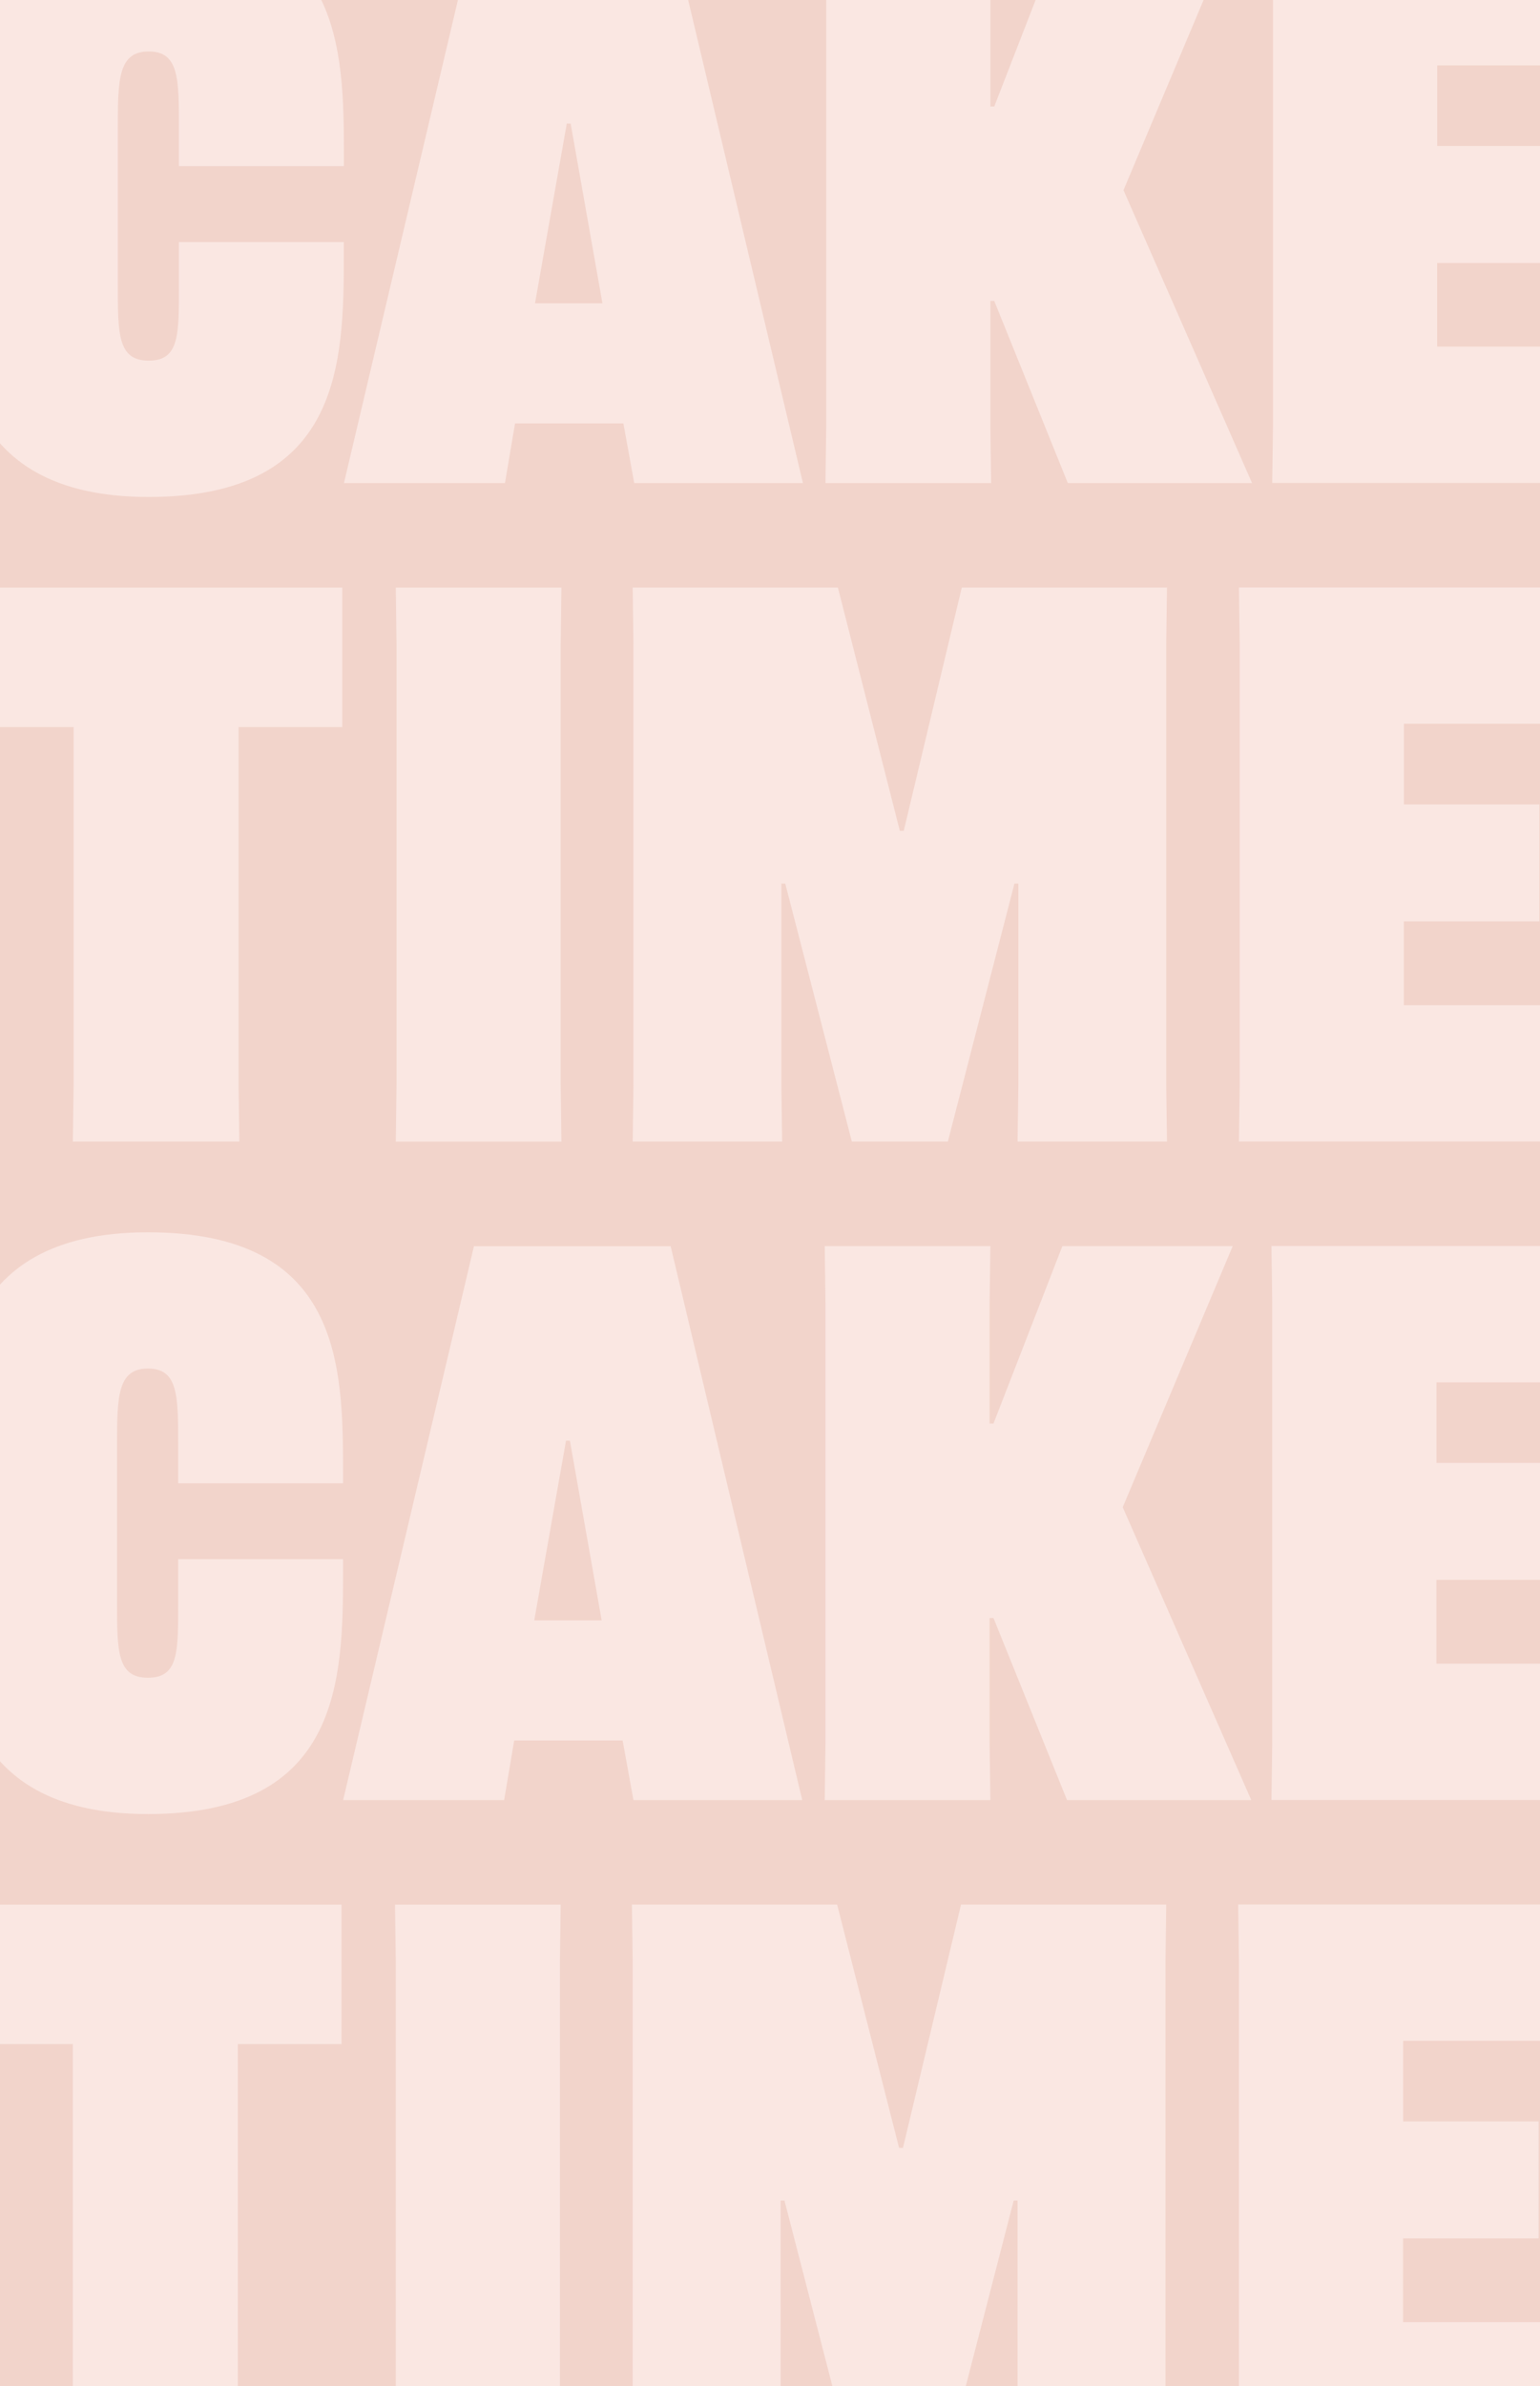 <?xml version="1.0" encoding="UTF-8"?>
<svg id="Layer_1" xmlns="http://www.w3.org/2000/svg" version="1.1" xmlns:xlink="http://www.w3.org/1999/xlink" viewBox="0 0 202.1 312.97">
  <!-- Generator: Adobe Illustrator 29.8.3, SVG Export Plug-In . SVG Version: 2.1.1 Build 3)  -->
  <defs>
    <style>
      .st0 {
        fill: none;
      }

      .st1 {
        fill: #f2d4cb;
      }

      .st2 {
        isolation: isolate;
      }

      .st3 {
        clip-path: url(#clippath);
      }

      .st4 {
        fill: #fae7e2;
      }
    </style>
    <clipPath id="clippath">
      <rect class="st0" y="0" width="202.1" height="312.97"/>
    </clipPath>
  </defs>
  <rect class="st1" y="0" width="202.1" height="312.97"/>
  <g class="st3">
    <g>
      <g class="st2">
        <g class="st2">
          <path class="st4" d="M23.48,21.79v-5.08c0-6.4,0-9.96-3.96-9.96s-4.06,3.56-4.06,9.96v20.63c0,6.5,0,9.96,4.06,9.96s3.96-3.46,3.96-9.96v-5.59h21.64v1.63c0,14.23-.3,31.8-25.61,31.8S-6.19,46.08-6.19,32.66v-11.38c0-13.31.3-32.41,25.71-32.41s25.61,17.48,25.61,31.6v1.32h-21.65Z"/>
        </g>
        <g class="st2">
          <path class="st4" d="M105.38,63.35h-22.15l-1.42-7.82h-14.22l-1.32,7.82h-21.13L62.29-9.3h25.81l17.27,72.65h.01ZM70.22,39.78h8.84l-4.17-23.57h-.51l-4.17,23.57h.01Z"/>
        </g>
        <g class="st2">
          <path class="st4" d="M161.87-9.3l-14.43,34.24,16.87,38.41h-24.18l-9.65-23.88h-.51v16.46l.1,7.42h-21.74l.1-7.42V-1.88l-.1-7.42h21.74l-.1,7.42v15.85h.51l9.04-23.27h22.35,0Z"/>
        </g>
        <g class="st2">
          <path class="st4" d="M188.6,34.49v10.97h20.02v17.88h-41.66l.1-7.42V-1.88l-.1-7.42h41.46V8.58h-19.81v10.57h17.78v15.34h-17.79Z"/>
        </g>
      </g>
      <g class="st2">
        <g class="st2">
          <path class="st4" d="M31.31,95.36v46.94l.1,7.42H9.56l.1-7.42v-46.94H-3.95v-18.29h48.87v18.29h-13.62.01Z"/>
        </g>
        <g class="st2">
          <path class="st4" d="M73.68,77.07l-.1,7.42v57.82l.1,7.42h-21.74l.1-7.42v-57.82l-.1-7.42h21.74Z"/>
        </g>
        <g class="st2">
          <path class="st4" d="M83.13,142.3v-57.82l-.1-7.42h26.93l8.13,31.91h.51l7.62-31.91h26.93l-.1,7.42v57.82l.1,7.42h-19.61l.1-7.42v-26.42h-.51l-8.74,33.84h-12.6l-8.74-33.84h-.51v26.42l.1,7.42h-19.61l.1-7.42h0Z"/>
        </g>
        <g class="st2">
          <path class="st4" d="M184.23,120.86v10.97h20.02v17.88h-41.66l.1-7.42v-57.82l-.1-7.42h41.46v17.88h-19.81v10.57h17.78v15.34h-17.78v.02Z"/>
        </g>
      </g>
      <g class="st2">
        <g class="st2">
          <path class="st4" d="M23.38,194.53v-5.08c0-6.4,0-9.96-3.96-9.96s-4.06,3.56-4.06,9.96v20.63c0,6.5,0,9.96,4.06,9.96s3.96-3.46,3.96-9.96v-5.59h21.64v1.63c0,14.23-.3,31.8-25.61,31.8s-25.71-19.1-25.71-32.51v-11.38c0-13.31.3-32.41,25.71-32.41s25.61,17.48,25.61,31.6v1.32h-21.64,0Z"/>
        </g>
        <g class="st2">
          <path class="st4" d="M105.28,236.09h-22.15l-1.42-7.82h-14.23l-1.32,7.82h-21.13l17.17-72.65h25.81l17.27,72.65ZM70.12,212.52h8.84l-4.17-23.57h-.51l-4.17,23.57h0Z"/>
        </g>
        <g class="st2">
          <path class="st4" d="M161.77,163.44l-14.43,34.24,16.87,38.41h-24.18l-9.65-23.88h-.51v16.46l.1,7.42h-21.74l.1-7.42v-57.82l-.1-7.42h21.74l-.1,7.42v15.85h.51l9.04-23.27h22.35Z"/>
        </g>
        <g class="st2">
          <path class="st4" d="M188.5,207.23v10.97h20.02v17.88h-41.66l.1-7.42v-57.82l-.1-7.42h41.46v17.88h-19.81v10.57h17.78v15.34h-17.78v.02Z"/>
        </g>
      </g>
      <g class="st2">
        <g class="st2">
          <path class="st4" d="M31.21,268.09v46.94l.1,7.42H9.46l.1-7.42v-46.94H-4.05v-18.29h48.87v18.29h-13.62,0Z"/>
        </g>
        <g class="st2">
          <path class="st4" d="M73.58,249.8l-.1,7.42v57.82l.1,7.42h-21.74l.1-7.42v-57.82l-.1-7.42h21.74Z"/>
        </g>
        <g class="st2">
          <path class="st4" d="M83.03,315.03v-57.82l-.1-7.42h26.93l8.13,31.91h.51l7.62-31.91h26.93l-.1,7.42v57.82l.1,7.42h-19.61l.1-7.42v-26.42h-.51l-8.74,33.84h-12.6l-8.74-33.84h-.51v26.42l.1,7.42h-19.61l.1-7.42h0Z"/>
        </g>
        <g class="st2">
          <path class="st4" d="M184.13,293.59v10.97h20.02v17.88h-41.66l.1-7.42v-57.82l-.1-7.42h41.46v17.88h-19.81v10.57h17.78v15.34h-17.78v.02Z"/>
        </g>
      </g>
    </g>
  </g>
</svg>
